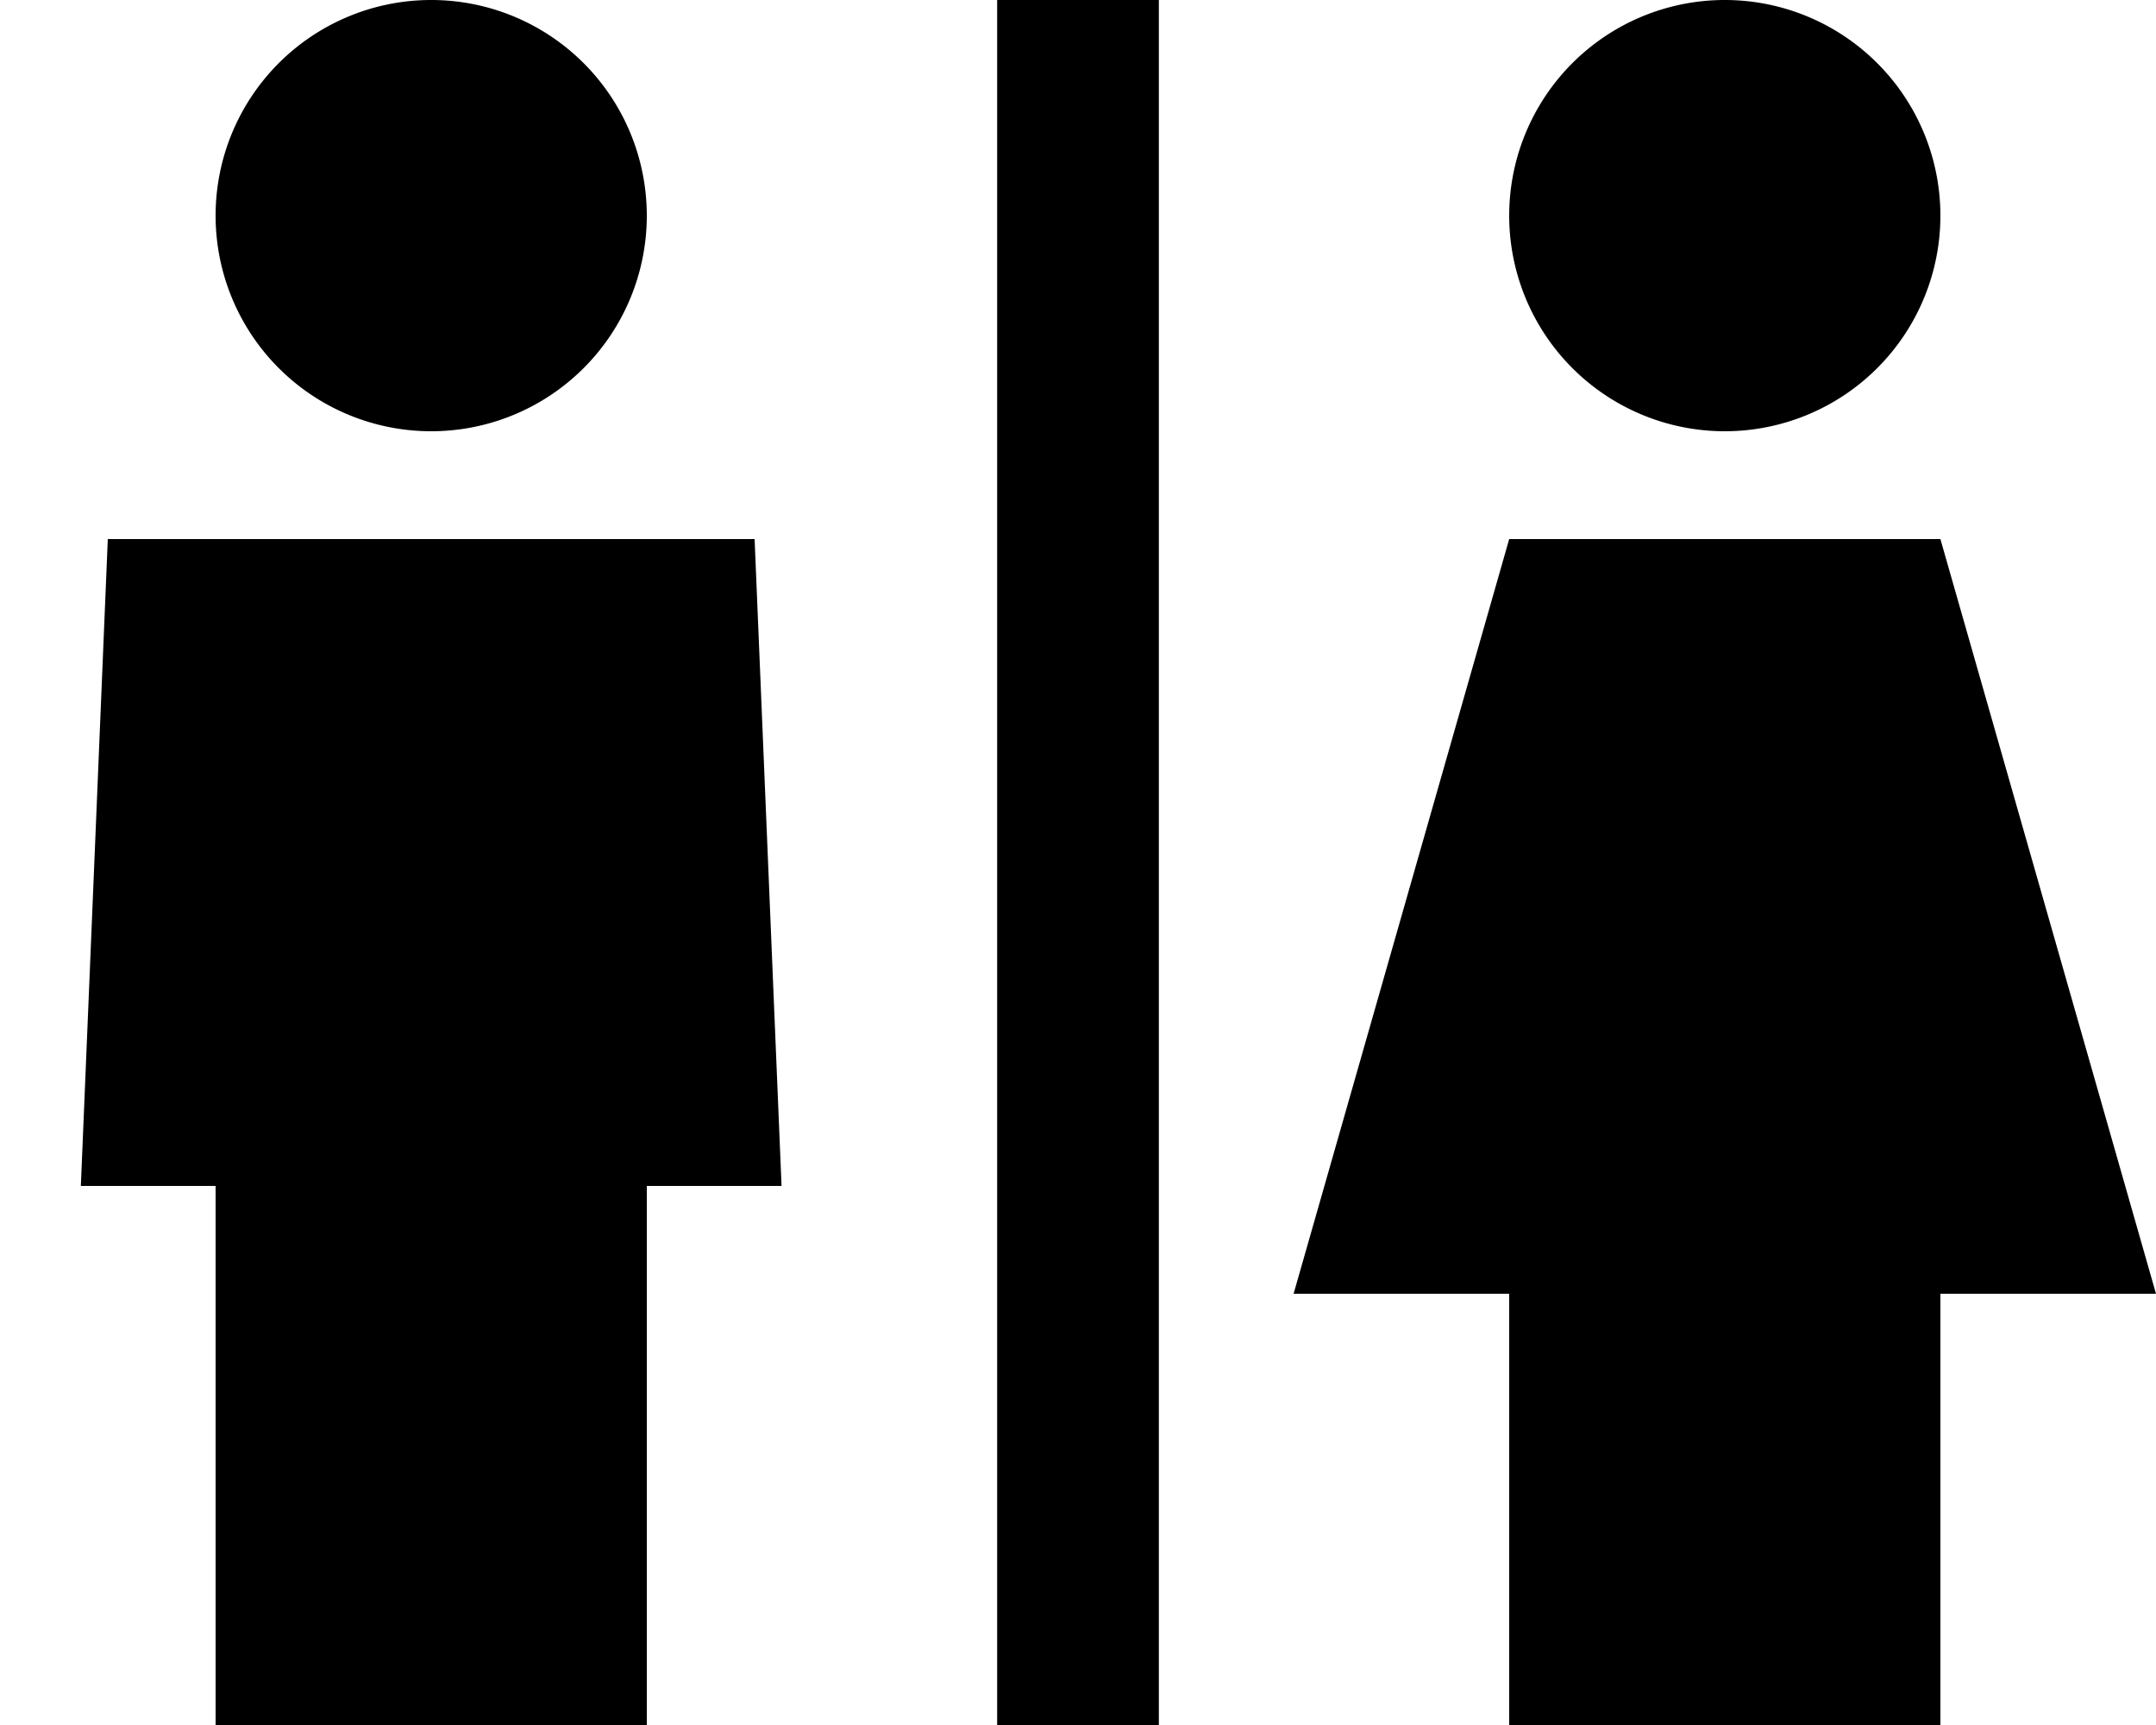 <svg xmlns="http://www.w3.org/2000/svg" viewBox="0 0 640 512"><!--! Font Awesome Pro 6.5.1 by @fontawesome - https://fontawesome.com License - https://fontawesome.com/license (Commercial License) Copyright 2023 Fonticons, Inc. --><path d="M192 64A64 64 0 1 0 64 64a64 64 0 1 0 128 0zm32 96H32L24 352H64V512H192V352h40l-8-192zM344 0H296V24 488v24h48V488 24 0zM512 128A64 64 0 1 0 512 0a64 64 0 1 0 0 128zM640 384L576 160H448L384 384h64V512H576V384h64z"/></svg>